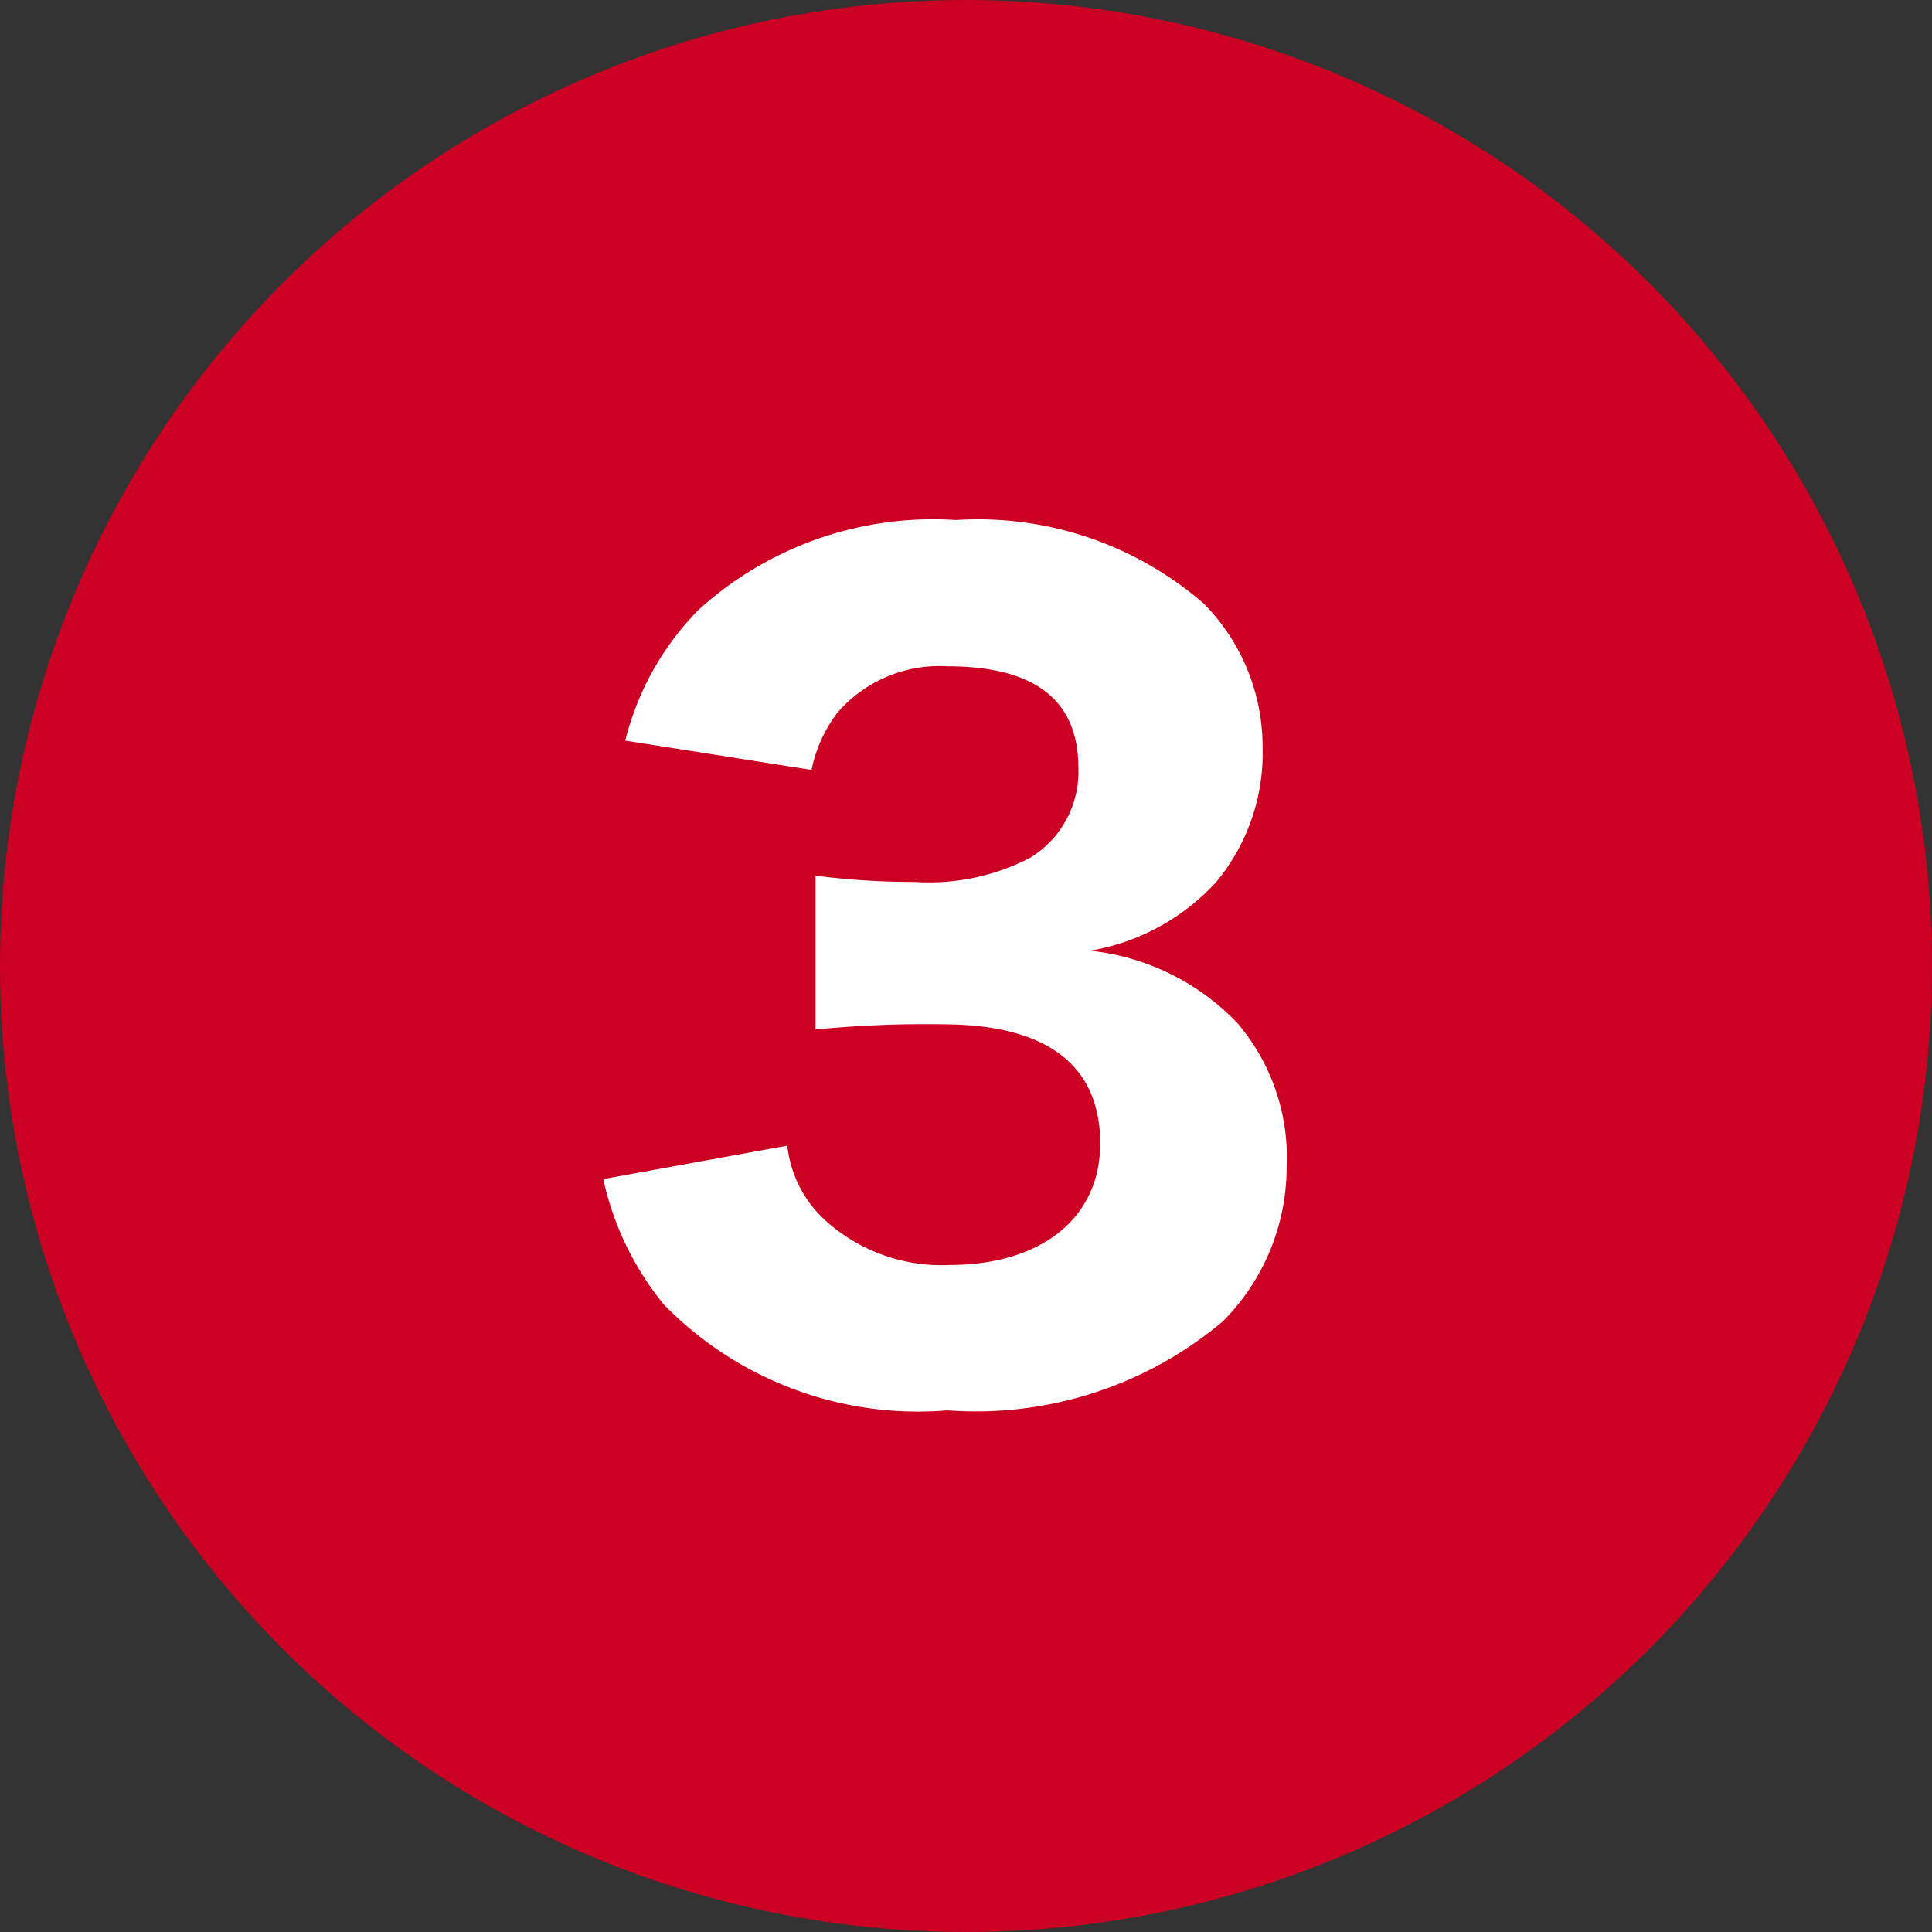 <svg xmlns="http://www.w3.org/2000/svg" width="24" height="24" viewBox="0 0 24 24">
  <rect x="0" y="0" width="24" height="24" fill="#333333" stroke="none"/>
  <g id="グループ_112" data-name="グループ 112" transform="translate(-44 -402)">
    <g id="グループ_11" data-name="グループ 11">
      <circle id="楕円形_1" data-name="楕円形 1" cx="12" cy="12" r="12" transform="translate(44 402)" fill="#c02"/>
    </g>
    <path id="パス_37" data-name="パス 37" d="M.494-2.353a3.719,3.719,0,0,0,.754,1.56A4.412,4.412,0,0,0,4.771.52,4.761,4.761,0,0,0,8.19-.585,2.716,2.716,0,0,0,8.983-2.5,2.57,2.57,0,0,0,8.372-4.29a2.954,2.954,0,0,0-1.833-.9,2.732,2.732,0,0,0,1.573-.858,2.509,2.509,0,0,0,.572-1.69A2.531,2.531,0,0,0,7.956-9.5a4.281,4.281,0,0,0-3.081-1.04,4.331,4.331,0,0,0-3.2,1.118A3.537,3.537,0,0,0,.767-7.8l2.314.364a1.748,1.748,0,0,1,.325-.715,1.678,1.678,0,0,1,1.365-.572c1.079,0,1.625.416,1.625,1.261a1.25,1.25,0,0,1-.6,1.118,2.726,2.726,0,0,1-1.43.3,9.692,9.692,0,0,1-1.235-.078v1.911a13.942,13.942,0,0,1,1.573-.065c1.3,0,1.963.507,1.963,1.482,0,.923-.728,1.508-1.872,1.508a2.151,2.151,0,0,1-1.534-.546,1.471,1.471,0,0,1-.481-.936Z" transform="translate(51 419)" fill="#fff"/>
  </g>
</svg>

